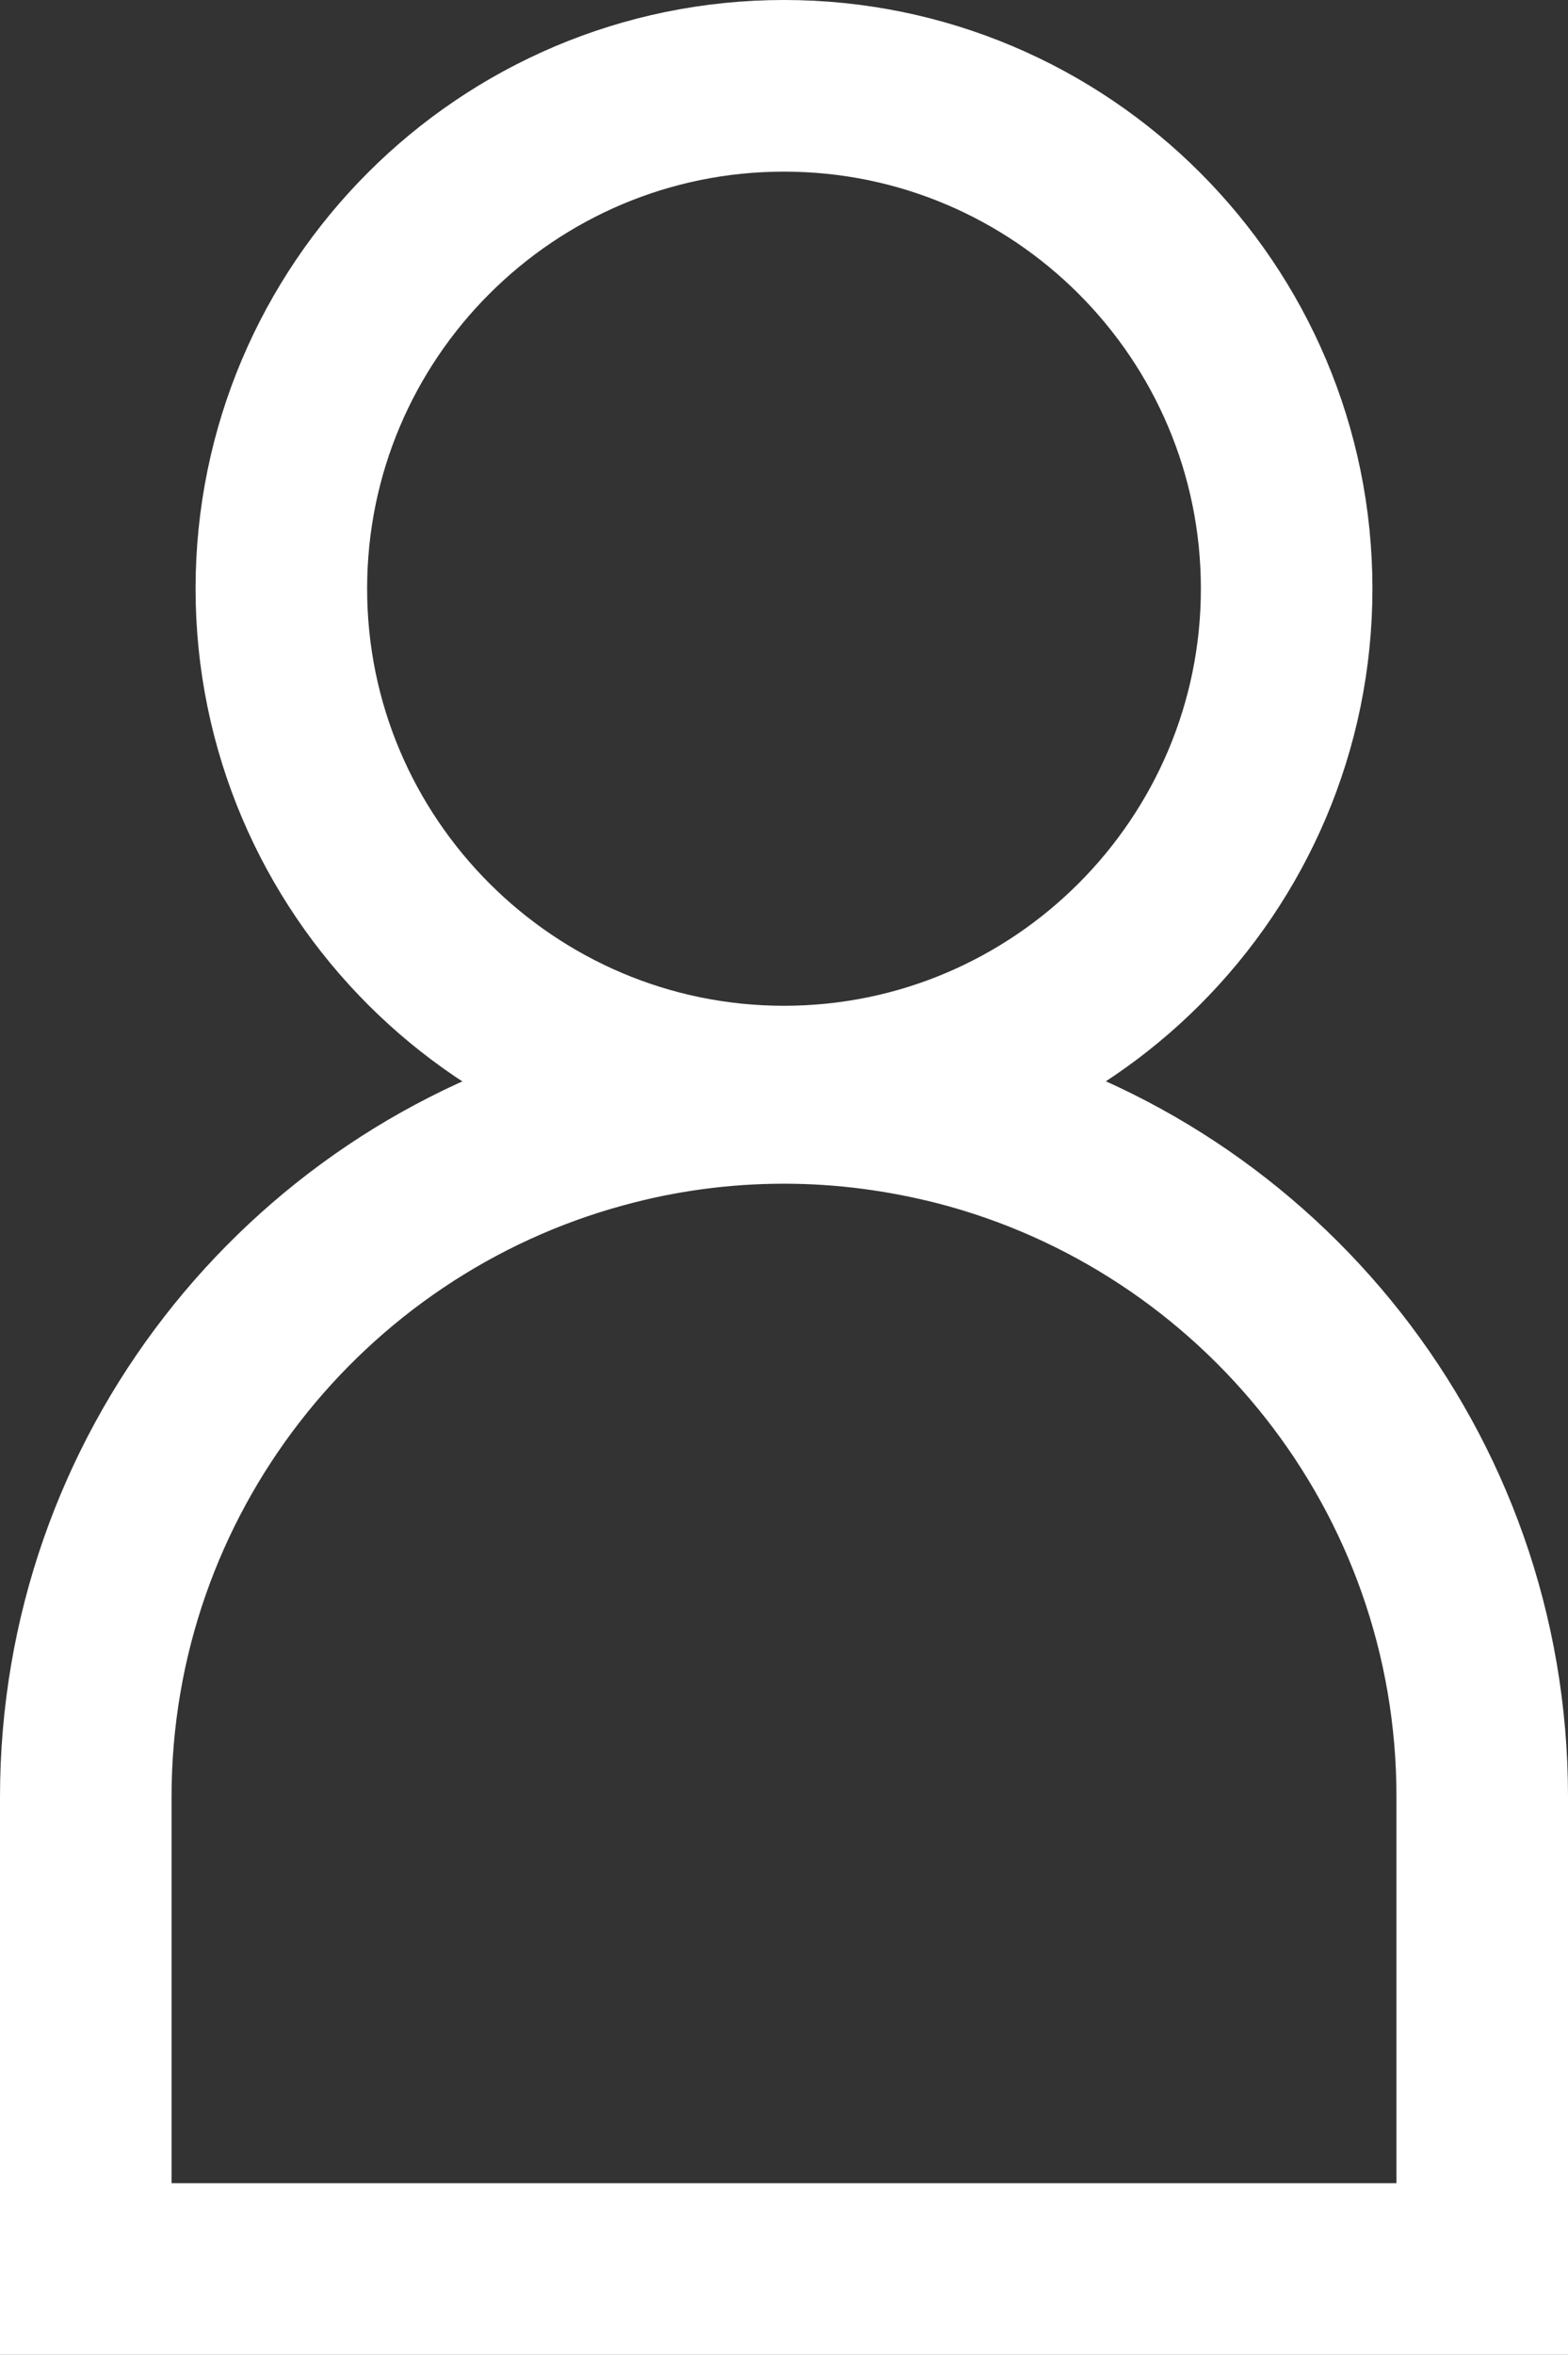 <?xml version="1.0" encoding="utf-8"?>
<!-- Generator: Adobe Illustrator 25.0.1, SVG Export Plug-In . SVG Version: 6.00 Build 0)  -->
<svg version="1.1" id="Layer_1" xmlns="http://www.w3.org/2000/svg" xmlns:xlink="http://www.w3.org/1999/xlink" x="0px" y="0px"
	 viewBox="0 0 27.42 41.16" style="enable-background:new 0 0 27.42 41.16;" xml:space="preserve">
<rect x="0" y="0" width="27.42" height="41.16" fill="#333333" stroke="none"/>
<style type="text/css">
	.st0{fill:none;stroke:#FFFFFF;stroke-width:3;stroke-miterlimit:10;}
</style>
<g id="person">
	<path class="st0" d="M13.71,1.5c-4.85,0-8.79,3.94-8.79,8.79s3.95,8.79,8.79,8.79c4.85,0,8.79-3.95,8.79-8.79
		C22.5,5.44,18.56,1.5,13.71,1.5z"/>
	<path class="st0" d="M1.5,39.66h24.42V31.4c0-5.68-3.89-10.46-9.15-11.82c-0.98-0.25-2-0.39-3.06-0.39c-1.11,0-2.18,0.15-3.2,0.43
		C5.32,21.03,1.5,25.78,1.5,31.41V39.66L1.5,39.66z"/>
</g>
</svg>
